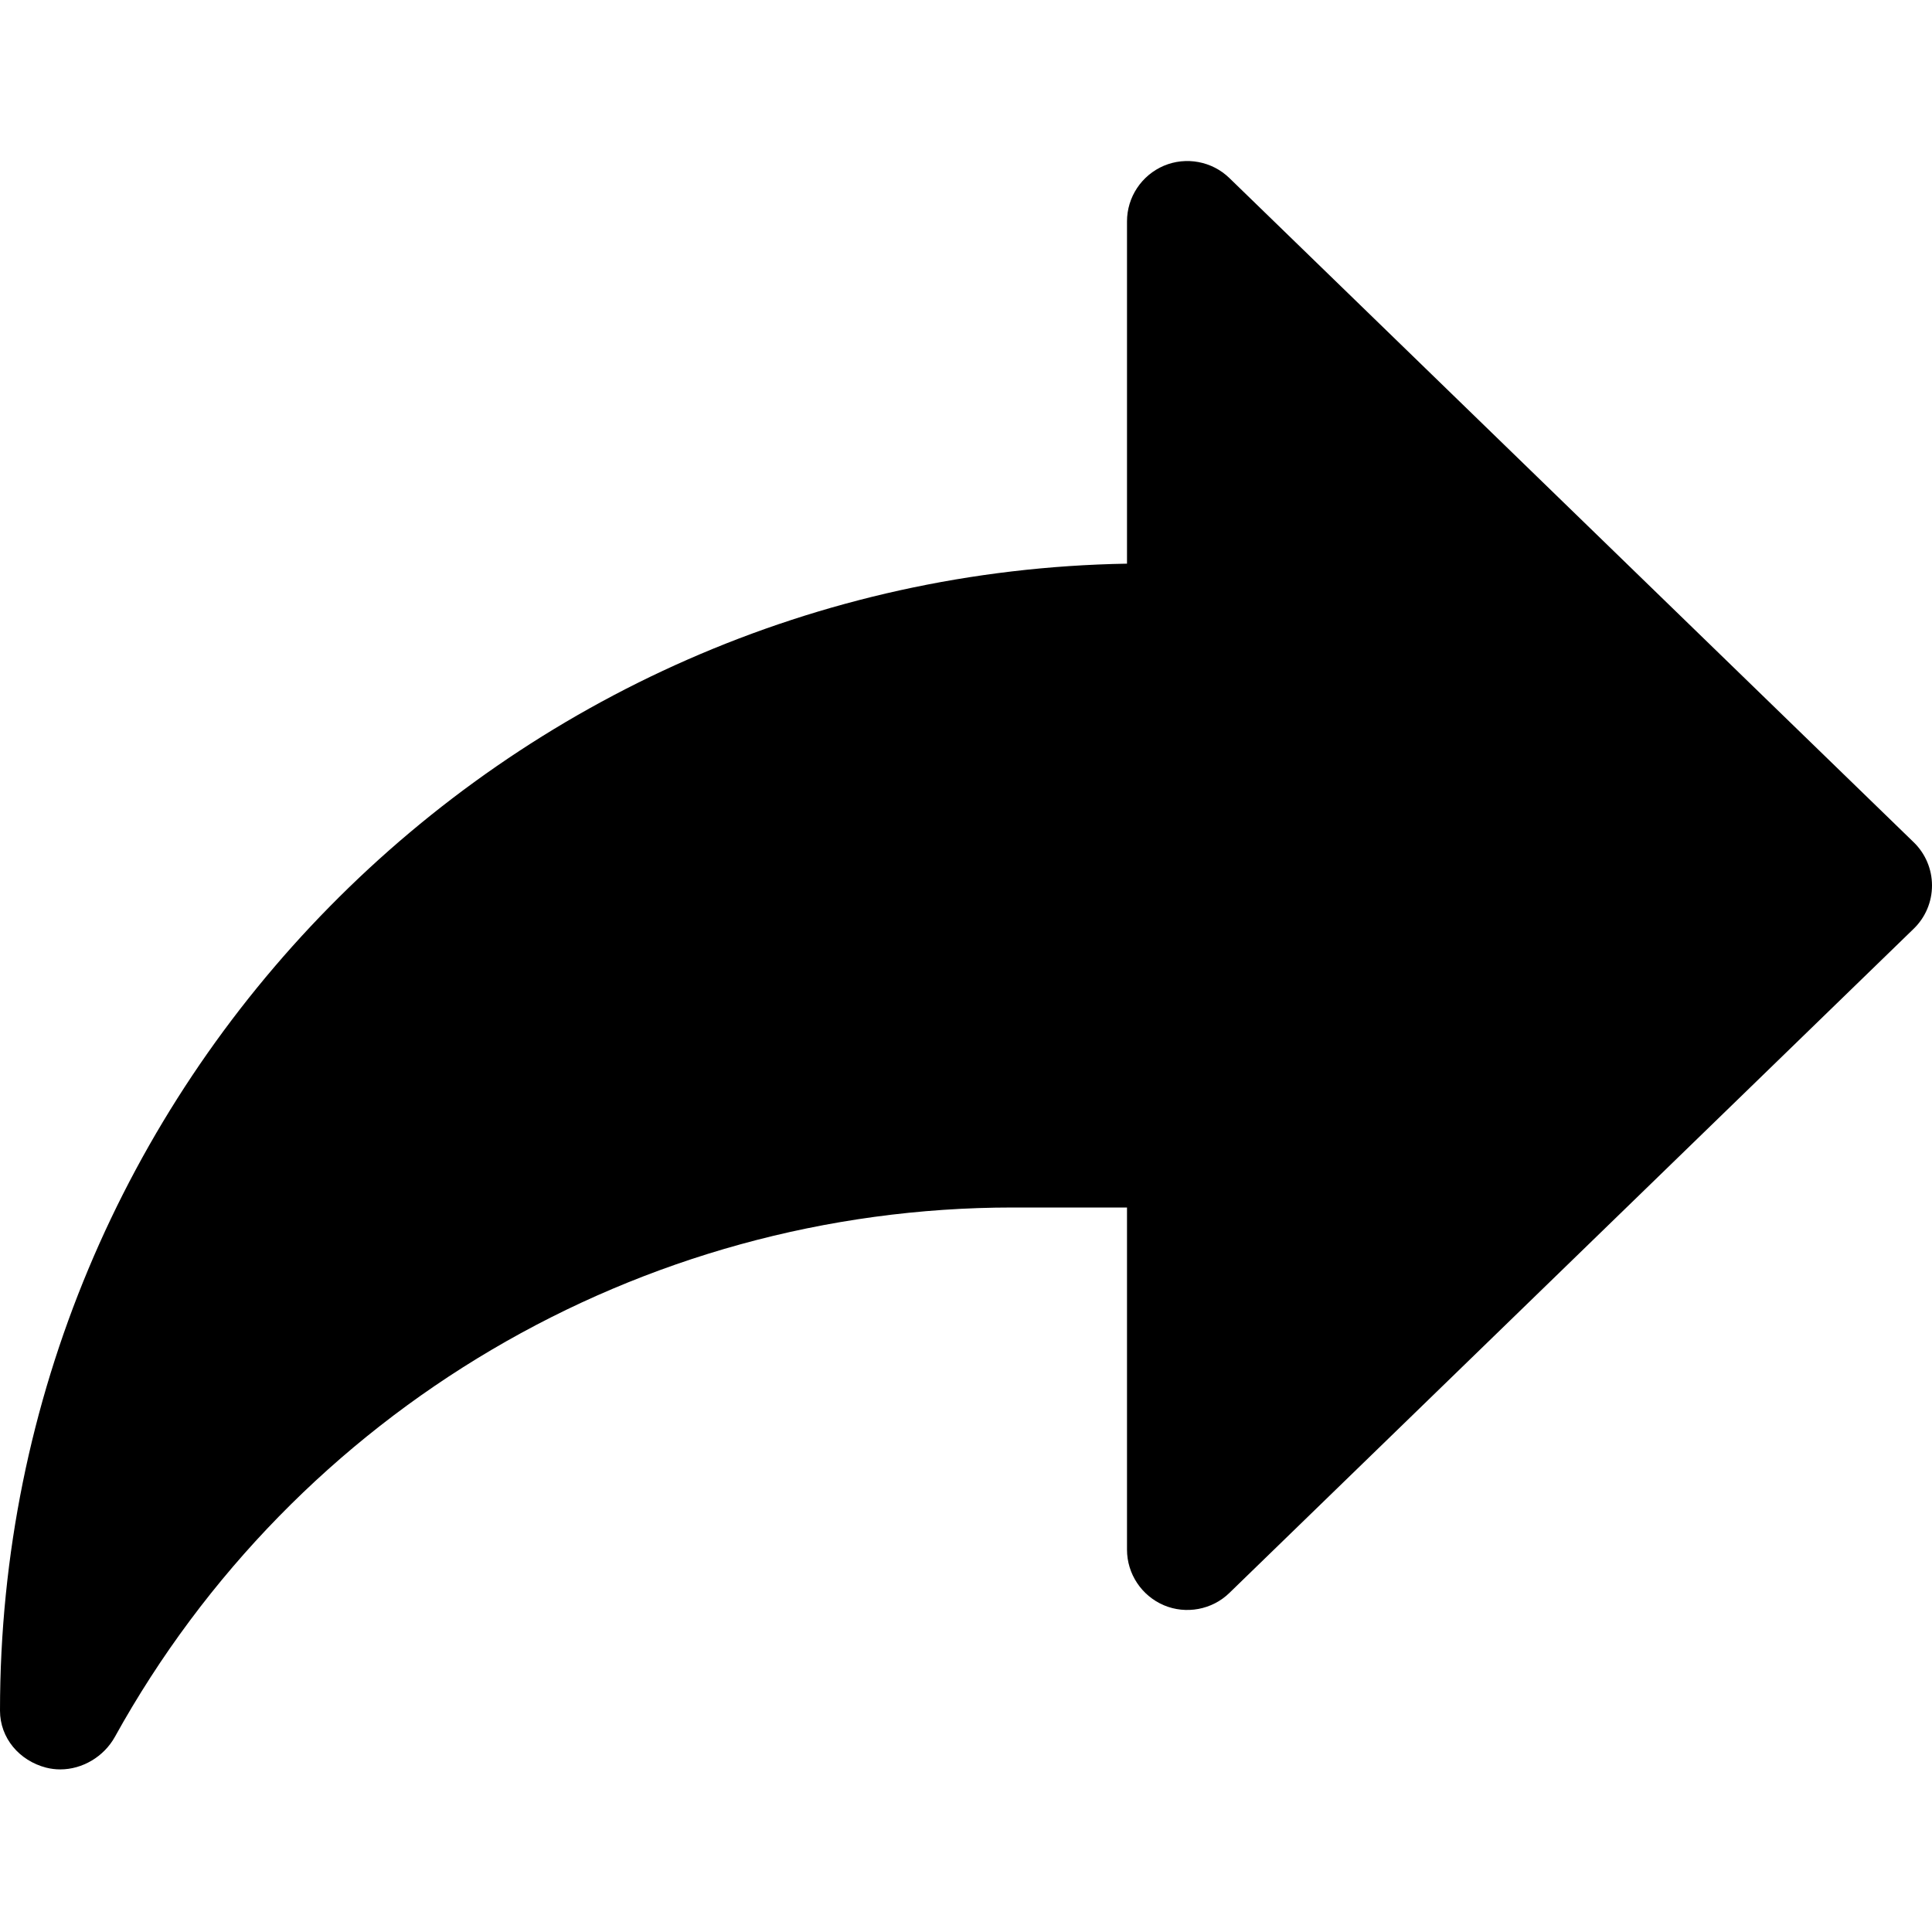 <svg width="111" height="111" viewBox="0 0 111 111" fill="none" xmlns="http://www.w3.org/2000/svg">
<g clip-path="url(#clip0_502_1654)">
<path d="M109.945 48.387L70.633 10.23C69.634 9.259 68.14 8.986 66.868 9.523C65.587 10.069 64.75 11.327 64.75 12.719V32.384C28.939 33.004 0 62.327 0 98.281C0 99.863 1.115 101.158 2.646 101.556C2.918 101.625 3.191 101.658 3.464 101.658C4.731 101.658 5.966 100.931 6.6 99.789C16.983 81.03 36.75 69.375 58.192 69.375H64.75V89.031C64.75 90.423 65.587 91.681 66.868 92.227C68.135 92.764 69.639 92.491 70.633 91.519L109.945 53.363C110.621 52.711 111 51.814 111 50.875C111 49.936 110.621 49.039 109.945 48.387V48.387Z" fill="black"/>
</g>
<defs>
<clipPath id="clip0_502_1654">
<rect width="111" height="111" fill="white"/>
</clipPath>
</defs>
</svg>
